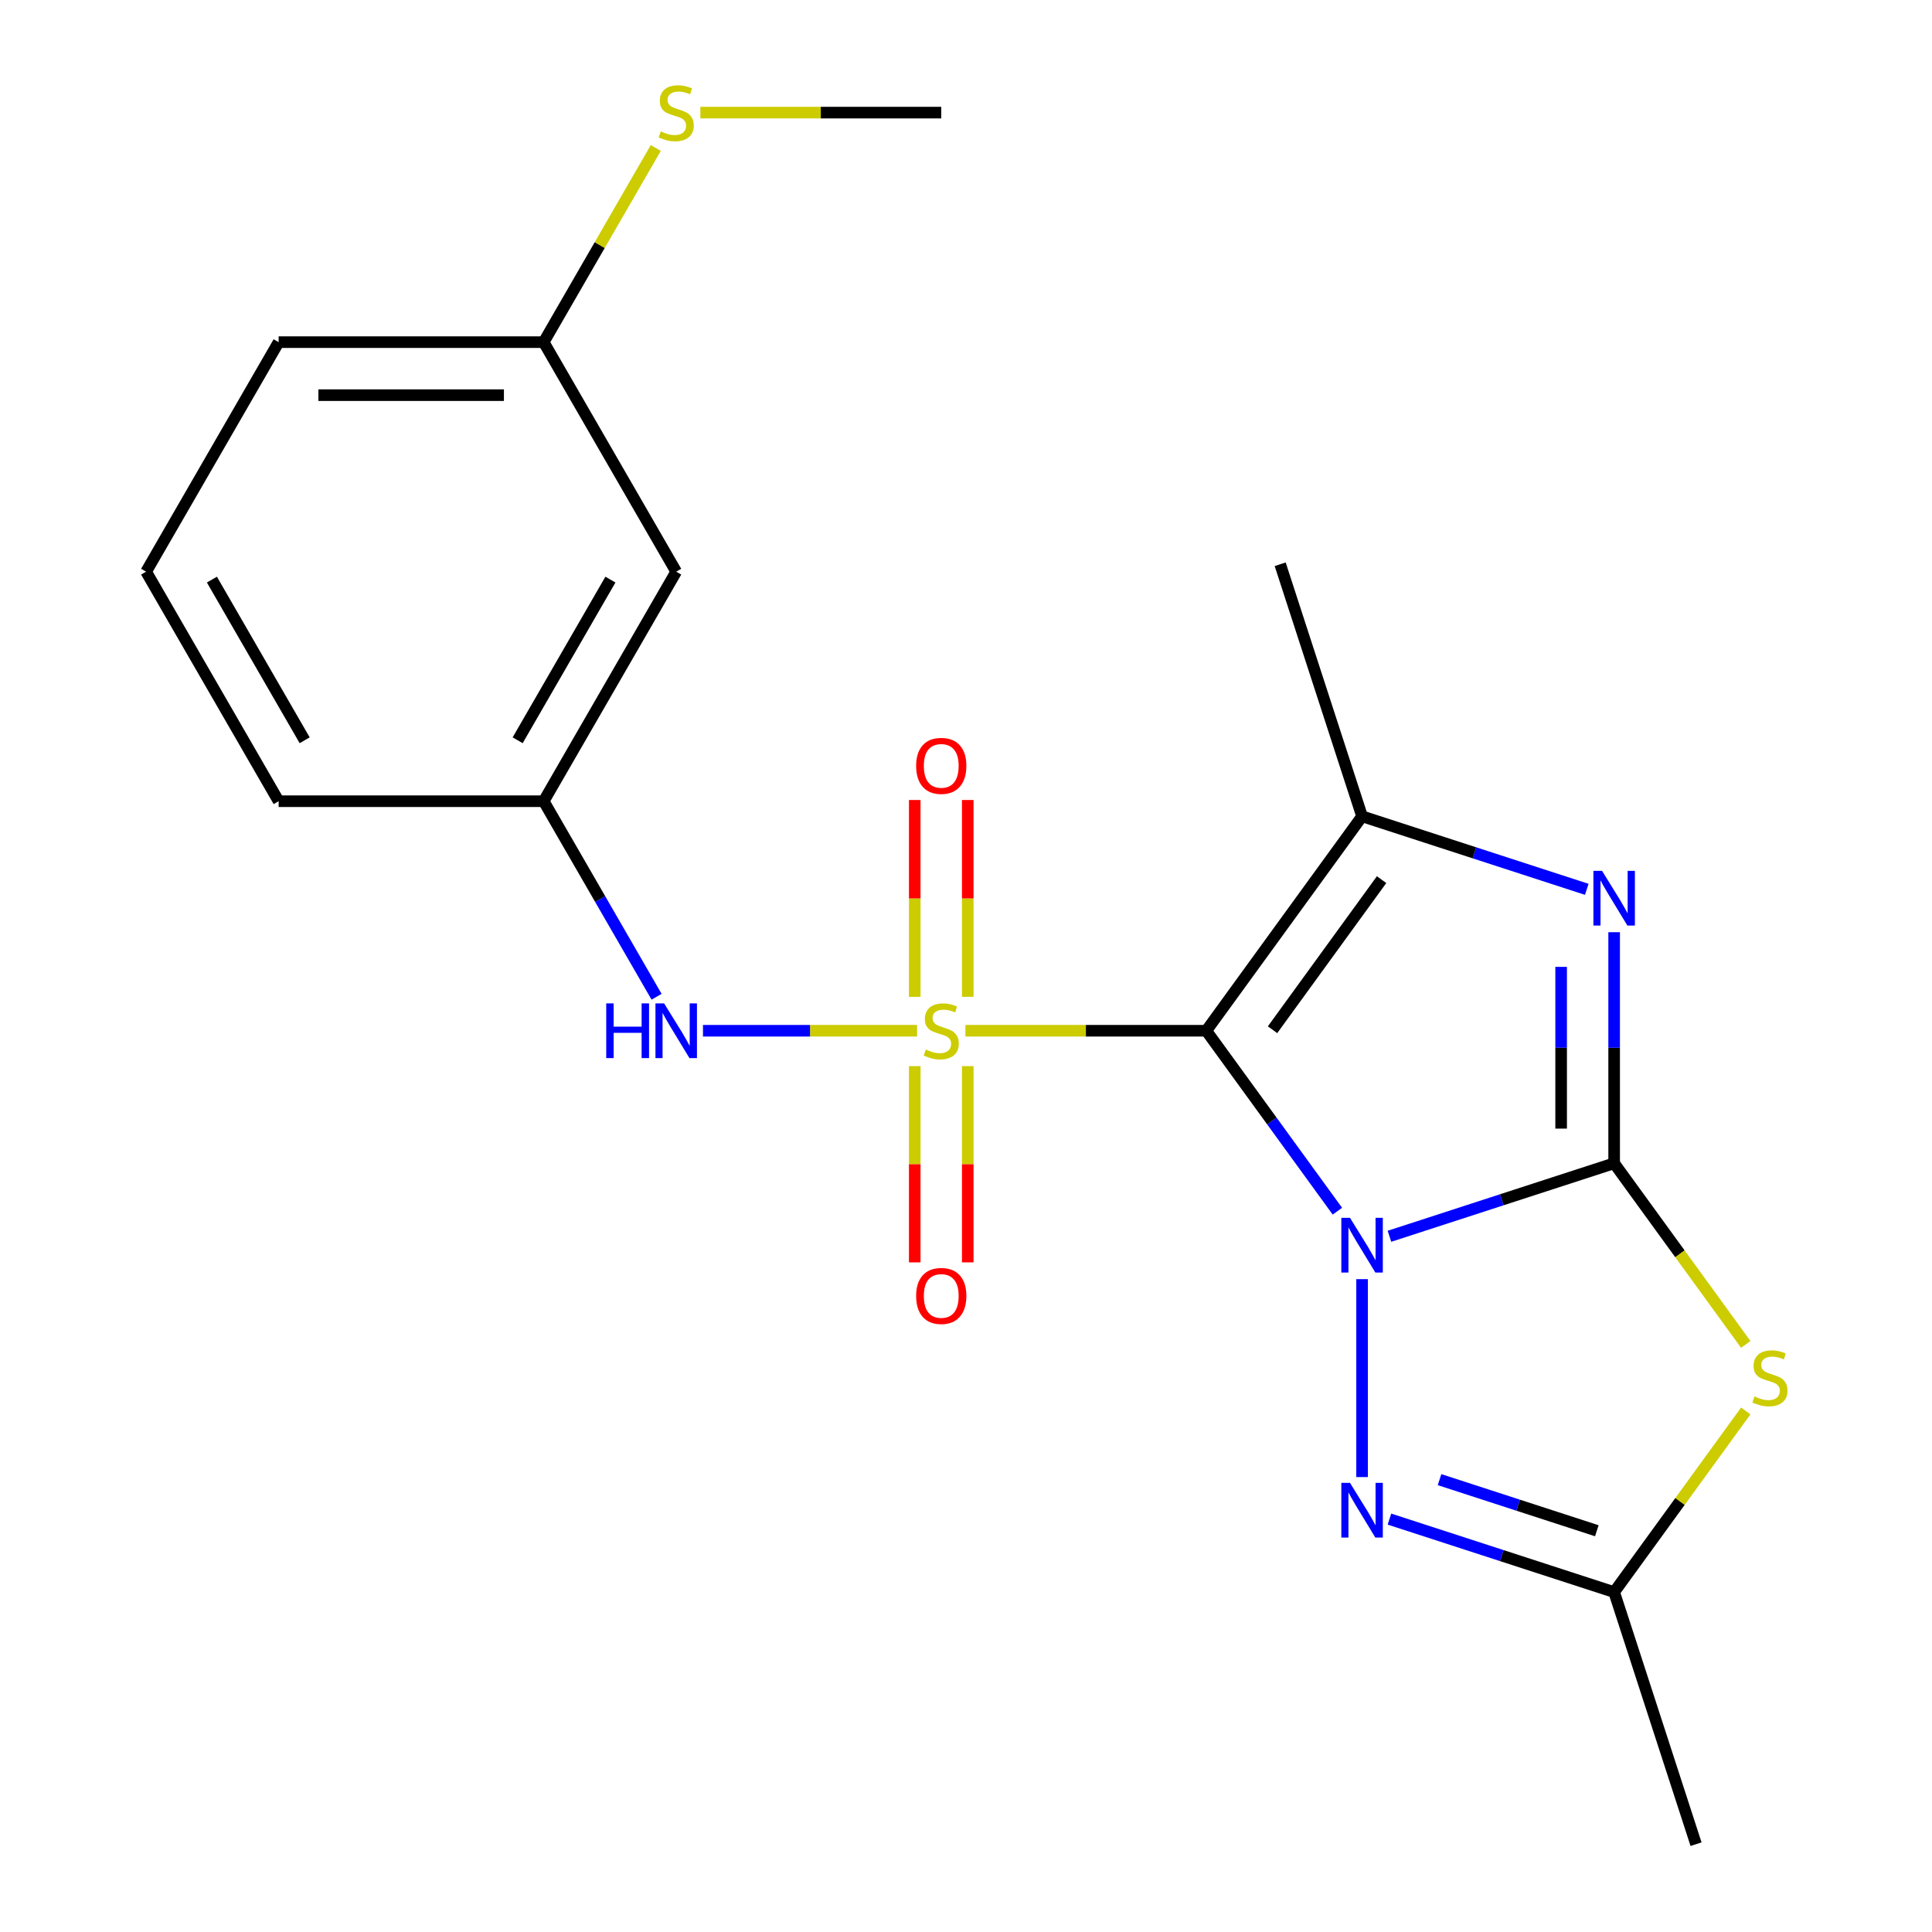 <?xml version='1.0' encoding='iso-8859-1'?>
<svg version='1.1' baseProfile='full'
              xmlns='http://www.w3.org/2000/svg'
                      xmlns:rdkit='http://www.rdkit.org/xml'
                      xmlns:xlink='http://www.w3.org/1999/xlink'
                  xml:space='preserve'
width='1000px' height='1000px' viewBox='0 0 1000 1000'>
<!-- END OF HEADER -->
<rect style='opacity:1.0;fill:#FFFFFF;stroke:none' width='1000' height='1000' x='0' y='0'> </rect>
<path class='bond-0' d='M 692.229,626.907 L 658.301,580.21' style='fill:none;fill-rule:evenodd;stroke:#0000FF;stroke-width:6px;stroke-linecap:butt;stroke-linejoin:miter;stroke-opacity:1' />
<path class='bond-0' d='M 658.301,580.21 L 624.373,533.512' style='fill:none;fill-rule:evenodd;stroke:#000000;stroke-width:6px;stroke-linecap:butt;stroke-linejoin:miter;stroke-opacity:1' />
<path class='bond-2' d='M 719.178,639.893 L 777.329,620.999' style='fill:none;fill-rule:evenodd;stroke:#0000FF;stroke-width:6px;stroke-linecap:butt;stroke-linejoin:miter;stroke-opacity:1' />
<path class='bond-2' d='M 777.329,620.999 L 835.479,602.104' style='fill:none;fill-rule:evenodd;stroke:#000000;stroke-width:6px;stroke-linecap:butt;stroke-linejoin:miter;stroke-opacity:1' />
<path class='bond-6' d='M 705.008,662.087 L 705.008,764.532' style='fill:none;fill-rule:evenodd;stroke:#0000FF;stroke-width:6px;stroke-linecap:butt;stroke-linejoin:miter;stroke-opacity:1' />
<path class='bond-1' d='M 624.373,533.512 L 562.035,533.512' style='fill:none;fill-rule:evenodd;stroke:#000000;stroke-width:6px;stroke-linecap:butt;stroke-linejoin:miter;stroke-opacity:1' />
<path class='bond-1' d='M 562.035,533.512 L 499.697,533.512' style='fill:none;fill-rule:evenodd;stroke:#CCCC00;stroke-width:6px;stroke-linecap:butt;stroke-linejoin:miter;stroke-opacity:1' />
<path class='bond-4' d='M 624.373,533.512 L 705.008,422.527' style='fill:none;fill-rule:evenodd;stroke:#000000;stroke-width:6px;stroke-linecap:butt;stroke-linejoin:miter;stroke-opacity:1' />
<path class='bond-4' d='M 658.665,532.991 L 715.11,455.301' style='fill:none;fill-rule:evenodd;stroke:#000000;stroke-width:6px;stroke-linecap:butt;stroke-linejoin:miter;stroke-opacity:1' />
<path class='bond-8' d='M 474.678,533.512 L 419.269,533.512' style='fill:none;fill-rule:evenodd;stroke:#CCCC00;stroke-width:6px;stroke-linecap:butt;stroke-linejoin:miter;stroke-opacity:1' />
<path class='bond-8' d='M 419.269,533.512 L 363.86,533.512' style='fill:none;fill-rule:evenodd;stroke:#0000FF;stroke-width:6px;stroke-linecap:butt;stroke-linejoin:miter;stroke-opacity:1' />
<path class='bond-9' d='M 473.469,551.821 L 473.469,602.613' style='fill:none;fill-rule:evenodd;stroke:#CCCC00;stroke-width:6px;stroke-linecap:butt;stroke-linejoin:miter;stroke-opacity:1' />
<path class='bond-9' d='M 473.469,602.613 L 473.469,653.405' style='fill:none;fill-rule:evenodd;stroke:#FF0000;stroke-width:6px;stroke-linecap:butt;stroke-linejoin:miter;stroke-opacity:1' />
<path class='bond-9' d='M 500.906,551.821 L 500.906,602.613' style='fill:none;fill-rule:evenodd;stroke:#CCCC00;stroke-width:6px;stroke-linecap:butt;stroke-linejoin:miter;stroke-opacity:1' />
<path class='bond-9' d='M 500.906,602.613 L 500.906,653.405' style='fill:none;fill-rule:evenodd;stroke:#FF0000;stroke-width:6px;stroke-linecap:butt;stroke-linejoin:miter;stroke-opacity:1' />
<path class='bond-10' d='M 500.906,515.962 L 500.906,465.02' style='fill:none;fill-rule:evenodd;stroke:#CCCC00;stroke-width:6px;stroke-linecap:butt;stroke-linejoin:miter;stroke-opacity:1' />
<path class='bond-10' d='M 500.906,465.02 L 500.906,414.077' style='fill:none;fill-rule:evenodd;stroke:#FF0000;stroke-width:6px;stroke-linecap:butt;stroke-linejoin:miter;stroke-opacity:1' />
<path class='bond-10' d='M 473.469,515.962 L 473.469,465.02' style='fill:none;fill-rule:evenodd;stroke:#CCCC00;stroke-width:6px;stroke-linecap:butt;stroke-linejoin:miter;stroke-opacity:1' />
<path class='bond-10' d='M 473.469,465.02 L 473.469,414.077' style='fill:none;fill-rule:evenodd;stroke:#FF0000;stroke-width:6px;stroke-linecap:butt;stroke-linejoin:miter;stroke-opacity:1' />
<path class='bond-3' d='M 835.479,602.104 L 835.479,542.307' style='fill:none;fill-rule:evenodd;stroke:#000000;stroke-width:6px;stroke-linecap:butt;stroke-linejoin:miter;stroke-opacity:1' />
<path class='bond-3' d='M 835.479,542.307 L 835.479,482.509' style='fill:none;fill-rule:evenodd;stroke:#0000FF;stroke-width:6px;stroke-linecap:butt;stroke-linejoin:miter;stroke-opacity:1' />
<path class='bond-3' d='M 808.042,584.165 L 808.042,542.307' style='fill:none;fill-rule:evenodd;stroke:#000000;stroke-width:6px;stroke-linecap:butt;stroke-linejoin:miter;stroke-opacity:1' />
<path class='bond-3' d='M 808.042,542.307 L 808.042,500.448' style='fill:none;fill-rule:evenodd;stroke:#0000FF;stroke-width:6px;stroke-linecap:butt;stroke-linejoin:miter;stroke-opacity:1' />
<path class='bond-5' d='M 835.479,602.104 L 869.542,648.988' style='fill:none;fill-rule:evenodd;stroke:#000000;stroke-width:6px;stroke-linecap:butt;stroke-linejoin:miter;stroke-opacity:1' />
<path class='bond-5' d='M 869.542,648.988 L 903.605,695.871' style='fill:none;fill-rule:evenodd;stroke:#CCCC00;stroke-width:6px;stroke-linecap:butt;stroke-linejoin:miter;stroke-opacity:1' />
<path class='bond-22' d='M 821.31,460.315 L 763.159,441.421' style='fill:none;fill-rule:evenodd;stroke:#0000FF;stroke-width:6px;stroke-linecap:butt;stroke-linejoin:miter;stroke-opacity:1' />
<path class='bond-22' d='M 763.159,441.421 L 705.008,422.527' style='fill:none;fill-rule:evenodd;stroke:#000000;stroke-width:6px;stroke-linecap:butt;stroke-linejoin:miter;stroke-opacity:1' />
<path class='bond-14' d='M 705.008,422.527 L 662.616,292.056' style='fill:none;fill-rule:evenodd;stroke:#000000;stroke-width:6px;stroke-linecap:butt;stroke-linejoin:miter;stroke-opacity:1' />
<path class='bond-21' d='M 903.605,730.308 L 869.542,777.191' style='fill:none;fill-rule:evenodd;stroke:#CCCC00;stroke-width:6px;stroke-linecap:butt;stroke-linejoin:miter;stroke-opacity:1' />
<path class='bond-21' d='M 869.542,777.191 L 835.479,824.075' style='fill:none;fill-rule:evenodd;stroke:#000000;stroke-width:6px;stroke-linecap:butt;stroke-linejoin:miter;stroke-opacity:1' />
<path class='bond-7' d='M 719.178,786.286 L 777.329,805.18' style='fill:none;fill-rule:evenodd;stroke:#0000FF;stroke-width:6px;stroke-linecap:butt;stroke-linejoin:miter;stroke-opacity:1' />
<path class='bond-7' d='M 777.329,805.18 L 835.479,824.075' style='fill:none;fill-rule:evenodd;stroke:#000000;stroke-width:6px;stroke-linecap:butt;stroke-linejoin:miter;stroke-opacity:1' />
<path class='bond-7' d='M 745.102,765.86 L 785.807,779.086' style='fill:none;fill-rule:evenodd;stroke:#0000FF;stroke-width:6px;stroke-linecap:butt;stroke-linejoin:miter;stroke-opacity:1' />
<path class='bond-7' d='M 785.807,779.086 L 826.513,792.312' style='fill:none;fill-rule:evenodd;stroke:#000000;stroke-width:6px;stroke-linecap:butt;stroke-linejoin:miter;stroke-opacity:1' />
<path class='bond-16' d='M 835.479,824.075 L 877.872,954.545' style='fill:none;fill-rule:evenodd;stroke:#000000;stroke-width:6px;stroke-linecap:butt;stroke-linejoin:miter;stroke-opacity:1' />
<path class='bond-11' d='M 339.847,515.922 L 310.629,465.314' style='fill:none;fill-rule:evenodd;stroke:#0000FF;stroke-width:6px;stroke-linecap:butt;stroke-linejoin:miter;stroke-opacity:1' />
<path class='bond-11' d='M 310.629,465.314 L 281.41,414.706' style='fill:none;fill-rule:evenodd;stroke:#000000;stroke-width:6px;stroke-linecap:butt;stroke-linejoin:miter;stroke-opacity:1' />
<path class='bond-12' d='M 281.41,414.706 L 350.003,295.9' style='fill:none;fill-rule:evenodd;stroke:#000000;stroke-width:6px;stroke-linecap:butt;stroke-linejoin:miter;stroke-opacity:1' />
<path class='bond-12' d='M 267.938,383.167 L 315.953,300.002' style='fill:none;fill-rule:evenodd;stroke:#000000;stroke-width:6px;stroke-linecap:butt;stroke-linejoin:miter;stroke-opacity:1' />
<path class='bond-18' d='M 281.41,414.706 L 144.225,414.706' style='fill:none;fill-rule:evenodd;stroke:#000000;stroke-width:6px;stroke-linecap:butt;stroke-linejoin:miter;stroke-opacity:1' />
<path class='bond-13' d='M 350.003,295.9 L 281.41,177.094' style='fill:none;fill-rule:evenodd;stroke:#000000;stroke-width:6px;stroke-linecap:butt;stroke-linejoin:miter;stroke-opacity:1' />
<path class='bond-15' d='M 281.41,177.094 L 310.421,126.846' style='fill:none;fill-rule:evenodd;stroke:#000000;stroke-width:6px;stroke-linecap:butt;stroke-linejoin:miter;stroke-opacity:1' />
<path class='bond-15' d='M 310.421,126.846 L 339.432,76.598' style='fill:none;fill-rule:evenodd;stroke:#CCCC00;stroke-width:6px;stroke-linecap:butt;stroke-linejoin:miter;stroke-opacity:1' />
<path class='bond-23' d='M 281.41,177.094 L 144.225,177.094' style='fill:none;fill-rule:evenodd;stroke:#000000;stroke-width:6px;stroke-linecap:butt;stroke-linejoin:miter;stroke-opacity:1' />
<path class='bond-23' d='M 260.832,204.531 L 164.803,204.531' style='fill:none;fill-rule:evenodd;stroke:#000000;stroke-width:6px;stroke-linecap:butt;stroke-linejoin:miter;stroke-opacity:1' />
<path class='bond-20' d='M 362.512,58.288 L 424.85,58.288' style='fill:none;fill-rule:evenodd;stroke:#CCCC00;stroke-width:6px;stroke-linecap:butt;stroke-linejoin:miter;stroke-opacity:1' />
<path class='bond-20' d='M 424.85,58.288 L 487.188,58.288' style='fill:none;fill-rule:evenodd;stroke:#000000;stroke-width:6px;stroke-linecap:butt;stroke-linejoin:miter;stroke-opacity:1' />
<path class='bond-17' d='M 75.632,295.9 L 144.225,414.706' style='fill:none;fill-rule:evenodd;stroke:#000000;stroke-width:6px;stroke-linecap:butt;stroke-linejoin:miter;stroke-opacity:1' />
<path class='bond-17' d='M 109.682,300.002 L 157.697,383.167' style='fill:none;fill-rule:evenodd;stroke:#000000;stroke-width:6px;stroke-linecap:butt;stroke-linejoin:miter;stroke-opacity:1' />
<path class='bond-19' d='M 75.632,295.9 L 144.225,177.094' style='fill:none;fill-rule:evenodd;stroke:#000000;stroke-width:6px;stroke-linecap:butt;stroke-linejoin:miter;stroke-opacity:1' />
<path  class='atom-0' d='M 698.748 630.337
L 708.028 645.337
Q 708.948 646.817, 710.428 649.497
Q 711.908 652.177, 711.988 652.337
L 711.988 630.337
L 715.748 630.337
L 715.748 658.657
L 711.868 658.657
L 701.908 642.257
Q 700.748 640.337, 699.508 638.137
Q 698.308 635.937, 697.948 635.257
L 697.948 658.657
L 694.268 658.657
L 694.268 630.337
L 698.748 630.337
' fill='#0000FF'/>
<path  class='atom-2' d='M 479.188 543.232
Q 479.508 543.352, 480.828 543.912
Q 482.148 544.472, 483.588 544.832
Q 485.068 545.152, 486.508 545.152
Q 489.188 545.152, 490.748 543.872
Q 492.308 542.552, 492.308 540.272
Q 492.308 538.712, 491.508 537.752
Q 490.748 536.792, 489.548 536.272
Q 488.348 535.752, 486.348 535.152
Q 483.828 534.392, 482.308 533.672
Q 480.828 532.952, 479.748 531.432
Q 478.708 529.912, 478.708 527.352
Q 478.708 523.792, 481.108 521.592
Q 483.548 519.392, 488.348 519.392
Q 491.628 519.392, 495.348 520.952
L 494.428 524.032
Q 491.028 522.632, 488.468 522.632
Q 485.708 522.632, 484.188 523.792
Q 482.668 524.912, 482.708 526.872
Q 482.708 528.392, 483.468 529.312
Q 484.268 530.232, 485.388 530.752
Q 486.548 531.272, 488.468 531.872
Q 491.028 532.672, 492.548 533.472
Q 494.068 534.272, 495.148 535.912
Q 496.268 537.512, 496.268 540.272
Q 496.268 544.192, 493.628 546.312
Q 491.028 548.392, 486.668 548.392
Q 484.148 548.392, 482.228 547.832
Q 480.348 547.312, 478.108 546.392
L 479.188 543.232
' fill='#CCCC00'/>
<path  class='atom-4' d='M 829.219 450.759
L 838.499 465.759
Q 839.419 467.239, 840.899 469.919
Q 842.379 472.599, 842.459 472.759
L 842.459 450.759
L 846.219 450.759
L 846.219 479.079
L 842.339 479.079
L 832.379 462.679
Q 831.219 460.759, 829.979 458.559
Q 828.779 456.359, 828.419 455.679
L 828.419 479.079
L 824.739 479.079
L 824.739 450.759
L 829.219 450.759
' fill='#0000FF'/>
<path  class='atom-6' d='M 908.115 722.809
Q 908.435 722.929, 909.755 723.489
Q 911.075 724.049, 912.515 724.409
Q 913.995 724.729, 915.435 724.729
Q 918.115 724.729, 919.675 723.449
Q 921.235 722.129, 921.235 719.849
Q 921.235 718.289, 920.435 717.329
Q 919.675 716.369, 918.475 715.849
Q 917.275 715.329, 915.275 714.729
Q 912.755 713.969, 911.235 713.249
Q 909.755 712.529, 908.675 711.009
Q 907.635 709.489, 907.635 706.929
Q 907.635 703.369, 910.035 701.169
Q 912.475 698.969, 917.275 698.969
Q 920.555 698.969, 924.275 700.529
L 923.355 703.609
Q 919.955 702.209, 917.395 702.209
Q 914.635 702.209, 913.115 703.369
Q 911.595 704.489, 911.635 706.449
Q 911.635 707.969, 912.395 708.889
Q 913.195 709.809, 914.315 710.329
Q 915.475 710.849, 917.395 711.449
Q 919.955 712.249, 921.475 713.049
Q 922.995 713.849, 924.075 715.489
Q 925.195 717.089, 925.195 719.849
Q 925.195 723.769, 922.555 725.889
Q 919.955 727.969, 915.595 727.969
Q 913.075 727.969, 911.155 727.409
Q 909.275 726.889, 907.035 725.969
L 908.115 722.809
' fill='#CCCC00'/>
<path  class='atom-7' d='M 698.748 767.522
L 708.028 782.522
Q 708.948 784.002, 710.428 786.682
Q 711.908 789.362, 711.988 789.522
L 711.988 767.522
L 715.748 767.522
L 715.748 795.842
L 711.868 795.842
L 701.908 779.442
Q 700.748 777.522, 699.508 775.322
Q 698.308 773.122, 697.948 772.442
L 697.948 795.842
L 694.268 795.842
L 694.268 767.522
L 698.748 767.522
' fill='#0000FF'/>
<path  class='atom-9' d='M 313.783 519.352
L 317.623 519.352
L 317.623 531.392
L 332.103 531.392
L 332.103 519.352
L 335.943 519.352
L 335.943 547.672
L 332.103 547.672
L 332.103 534.592
L 317.623 534.592
L 317.623 547.672
L 313.783 547.672
L 313.783 519.352
' fill='#0000FF'/>
<path  class='atom-9' d='M 343.743 519.352
L 353.023 534.352
Q 353.943 535.832, 355.423 538.512
Q 356.903 541.192, 356.983 541.352
L 356.983 519.352
L 360.743 519.352
L 360.743 547.672
L 356.863 547.672
L 346.903 531.272
Q 345.743 529.352, 344.503 527.152
Q 343.303 524.952, 342.943 524.272
L 342.943 547.672
L 339.263 547.672
L 339.263 519.352
L 343.743 519.352
' fill='#0000FF'/>
<path  class='atom-10' d='M 474.188 670.777
Q 474.188 663.977, 477.548 660.177
Q 480.908 656.377, 487.188 656.377
Q 493.468 656.377, 496.828 660.177
Q 500.188 663.977, 500.188 670.777
Q 500.188 677.657, 496.788 681.577
Q 493.388 685.457, 487.188 685.457
Q 480.948 685.457, 477.548 681.577
Q 474.188 677.697, 474.188 670.777
M 487.188 682.257
Q 491.508 682.257, 493.828 679.377
Q 496.188 676.457, 496.188 670.777
Q 496.188 665.217, 493.828 662.417
Q 491.508 659.577, 487.188 659.577
Q 482.868 659.577, 480.508 662.377
Q 478.188 665.177, 478.188 670.777
Q 478.188 676.497, 480.508 679.377
Q 482.868 682.257, 487.188 682.257
' fill='#FF0000'/>
<path  class='atom-11' d='M 474.188 396.407
Q 474.188 389.607, 477.548 385.807
Q 480.908 382.007, 487.188 382.007
Q 493.468 382.007, 496.828 385.807
Q 500.188 389.607, 500.188 396.407
Q 500.188 403.287, 496.788 407.207
Q 493.388 411.087, 487.188 411.087
Q 480.948 411.087, 477.548 407.207
Q 474.188 403.327, 474.188 396.407
M 487.188 407.887
Q 491.508 407.887, 493.828 405.007
Q 496.188 402.087, 496.188 396.407
Q 496.188 390.847, 493.828 388.047
Q 491.508 385.207, 487.188 385.207
Q 482.868 385.207, 480.508 388.007
Q 478.188 390.807, 478.188 396.407
Q 478.188 402.127, 480.508 405.007
Q 482.868 407.887, 487.188 407.887
' fill='#FF0000'/>
<path  class='atom-16' d='M 342.003 68.008
Q 342.323 68.128, 343.643 68.688
Q 344.963 69.248, 346.403 69.608
Q 347.883 69.928, 349.323 69.928
Q 352.003 69.928, 353.563 68.648
Q 355.123 67.328, 355.123 65.048
Q 355.123 63.488, 354.323 62.528
Q 353.563 61.568, 352.363 61.048
Q 351.163 60.528, 349.163 59.928
Q 346.643 59.168, 345.123 58.448
Q 343.643 57.728, 342.563 56.208
Q 341.523 54.688, 341.523 52.128
Q 341.523 48.568, 343.923 46.368
Q 346.363 44.168, 351.163 44.168
Q 354.443 44.168, 358.163 45.728
L 357.243 48.808
Q 353.843 47.408, 351.283 47.408
Q 348.523 47.408, 347.003 48.568
Q 345.483 49.688, 345.523 51.648
Q 345.523 53.168, 346.283 54.088
Q 347.083 55.008, 348.203 55.528
Q 349.363 56.048, 351.283 56.648
Q 353.843 57.448, 355.363 58.248
Q 356.883 59.048, 357.963 60.688
Q 359.083 62.288, 359.083 65.048
Q 359.083 68.968, 356.443 71.088
Q 353.843 73.168, 349.483 73.168
Q 346.963 73.168, 345.043 72.608
Q 343.163 72.088, 340.923 71.168
L 342.003 68.008
' fill='#CCCC00'/>
</svg>
